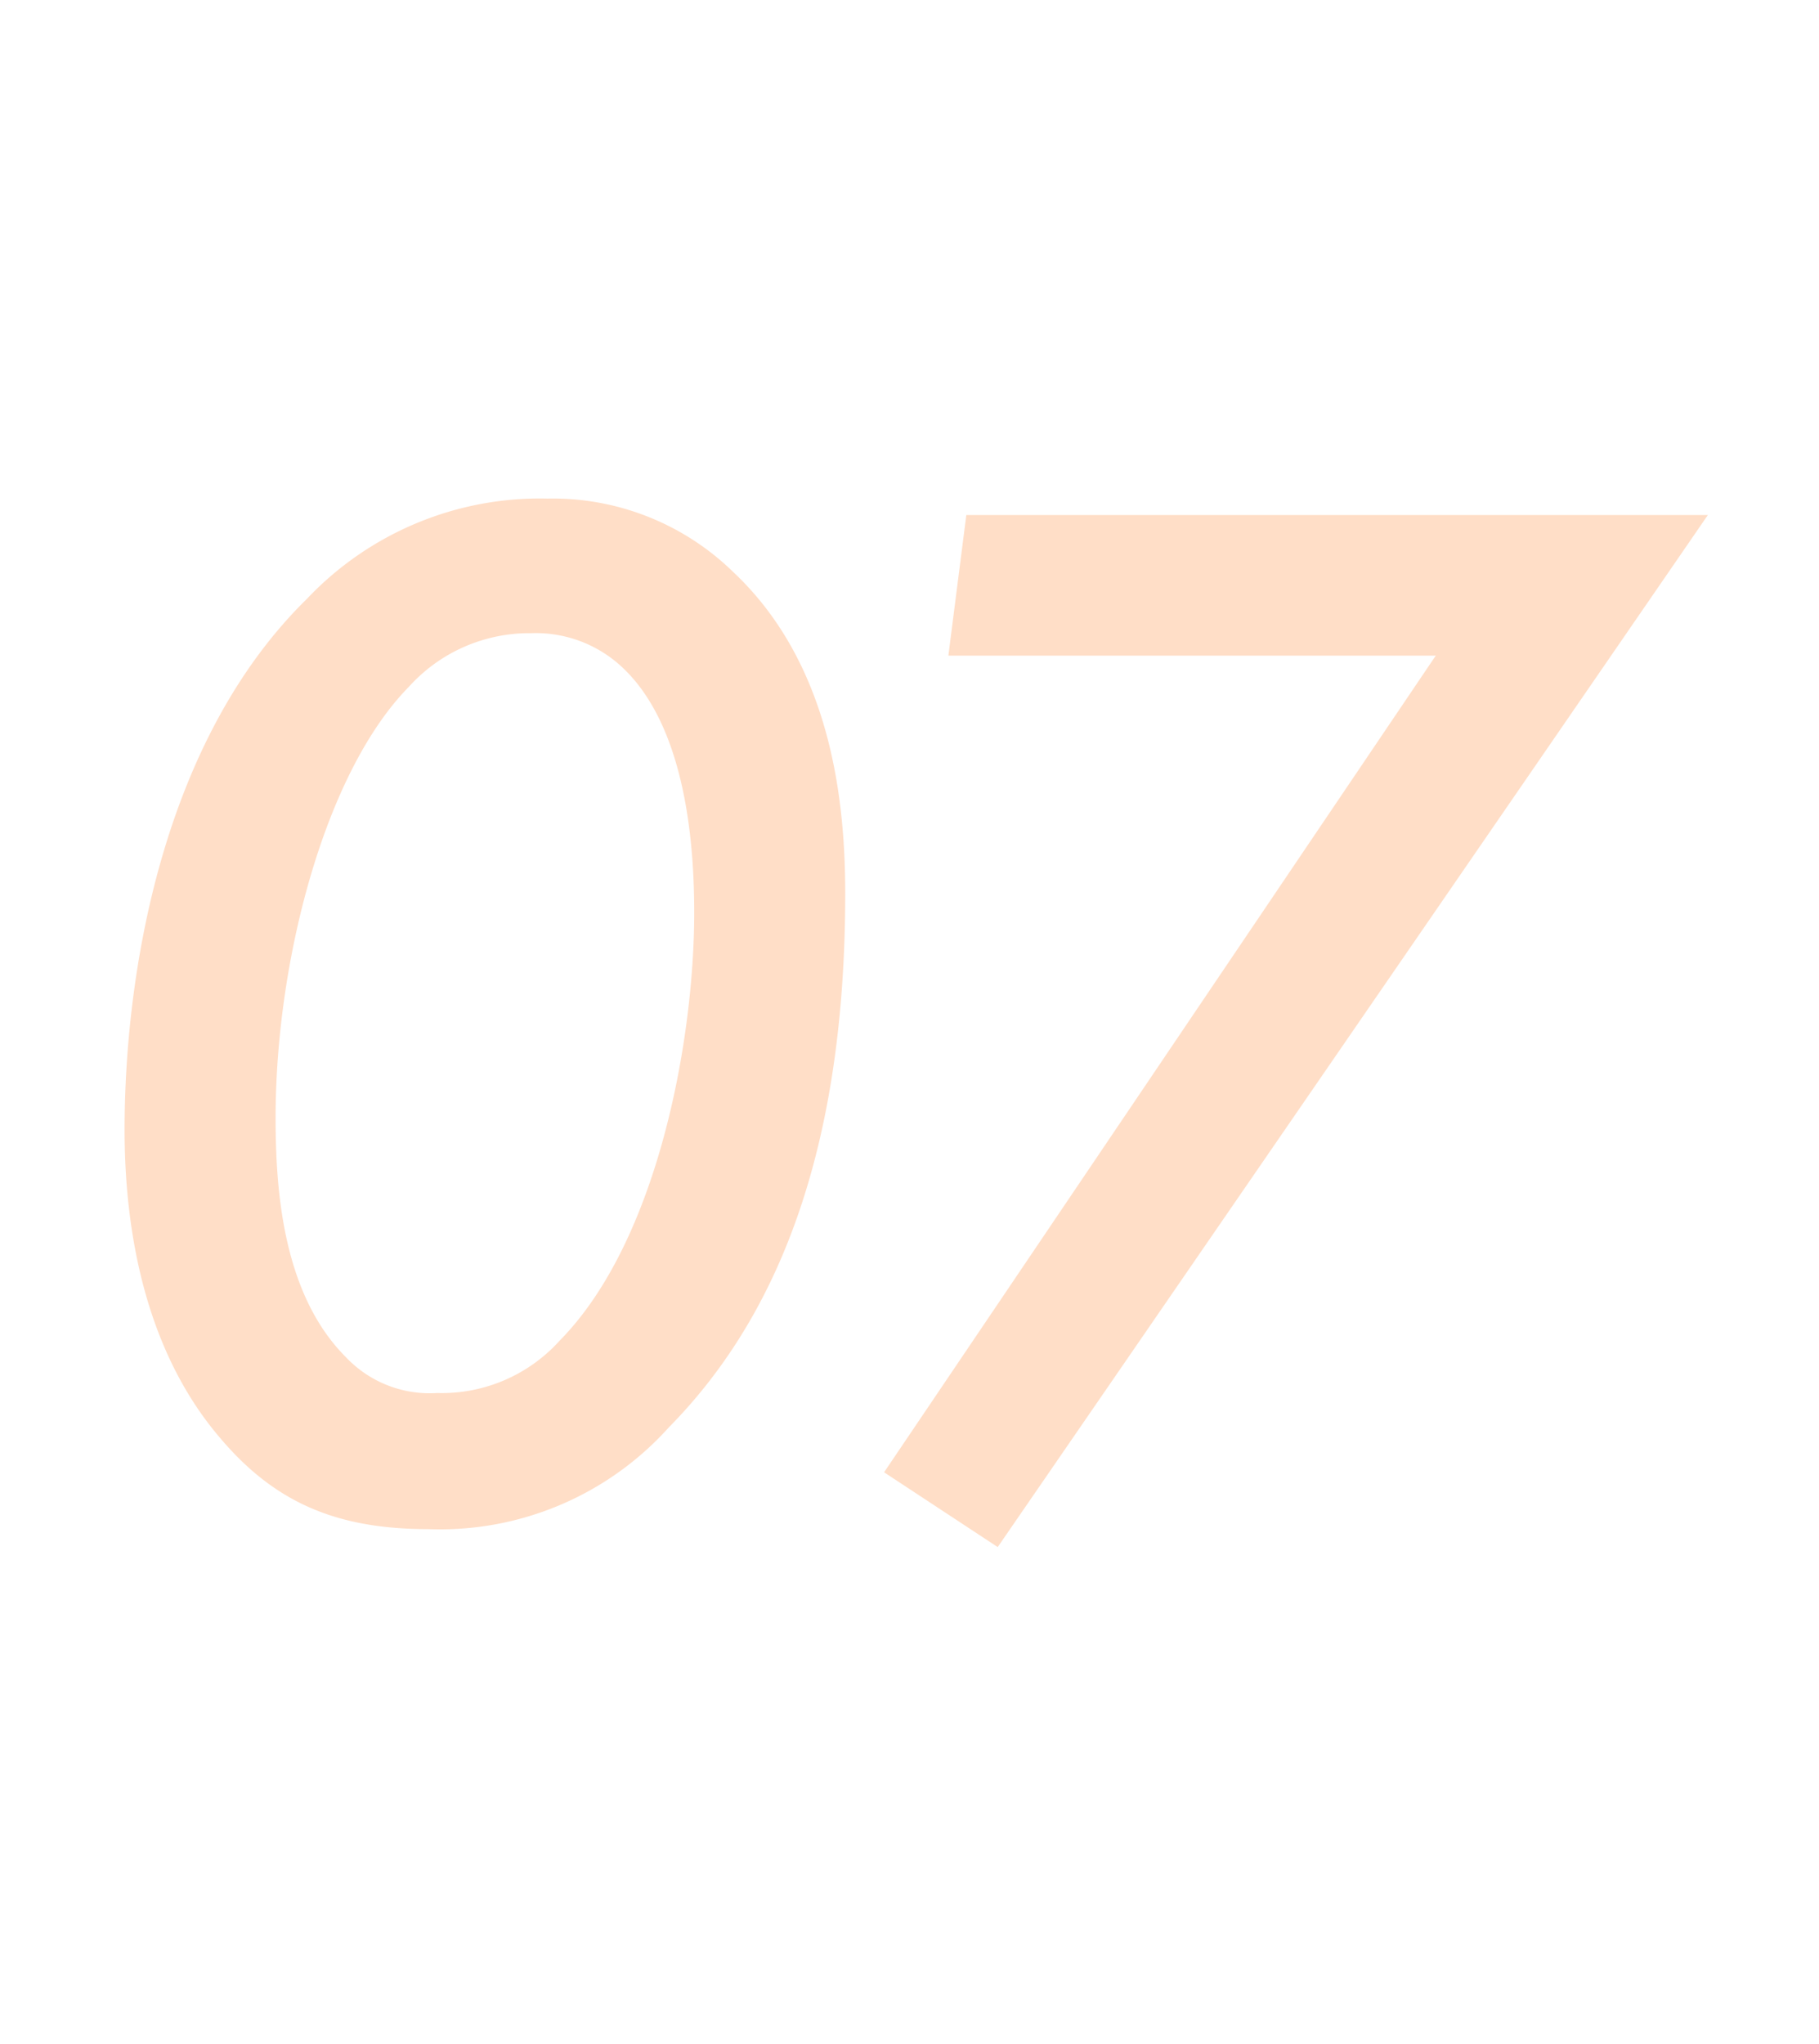 <svg xmlns="http://www.w3.org/2000/svg" width="73" height="82" viewBox="0 0 73 82">
  <g id="グループ_5320" data-name="グループ 5320" transform="translate(7419 -8700)">
    <rect id="長方形_1709" data-name="長方形 1709" width="73" height="82" transform="translate(-7419 8700)" fill="none"/>
    <path id="パス_19757" data-name="パス 19757" d="M17.22.66a12.349,12.349,0,0,0,9.66-4.08c4.26-4.32,7.08-10.92,7.08-21.42,0-3.66-.54-9.18-4.5-12.9a10.369,10.369,0,0,0-7.44-2.94,12.871,12.871,0,0,0-9.66,4.02c-5.82,5.7-7.32,15.06-7.32,21.3,0,3.12.48,8.4,3.78,12.3C10.98-.48,13.44.66,17.22.66Zm4.14-35.94a5.066,5.066,0,0,1,3.6,1.32c2.7,2.46,2.94,7.5,2.94,9.9,0,5.04-1.44,13.14-5.4,17.16a6.375,6.375,0,0,1-4.92,2.1,4.621,4.621,0,0,1-3.66-1.44c-2.52-2.52-2.82-6.66-2.82-9.6,0-6.3,1.98-13.86,5.34-17.28A6.507,6.507,0,0,1,21.36-35.28ZM35.52-1.62l4.56,3,28.5-41.4H38.82l-.72,5.64H57.66Z" transform="translate(-7419.04 8760.68)" fill="#ff8f45" opacity="0.3"/>
  </g>
</svg>
